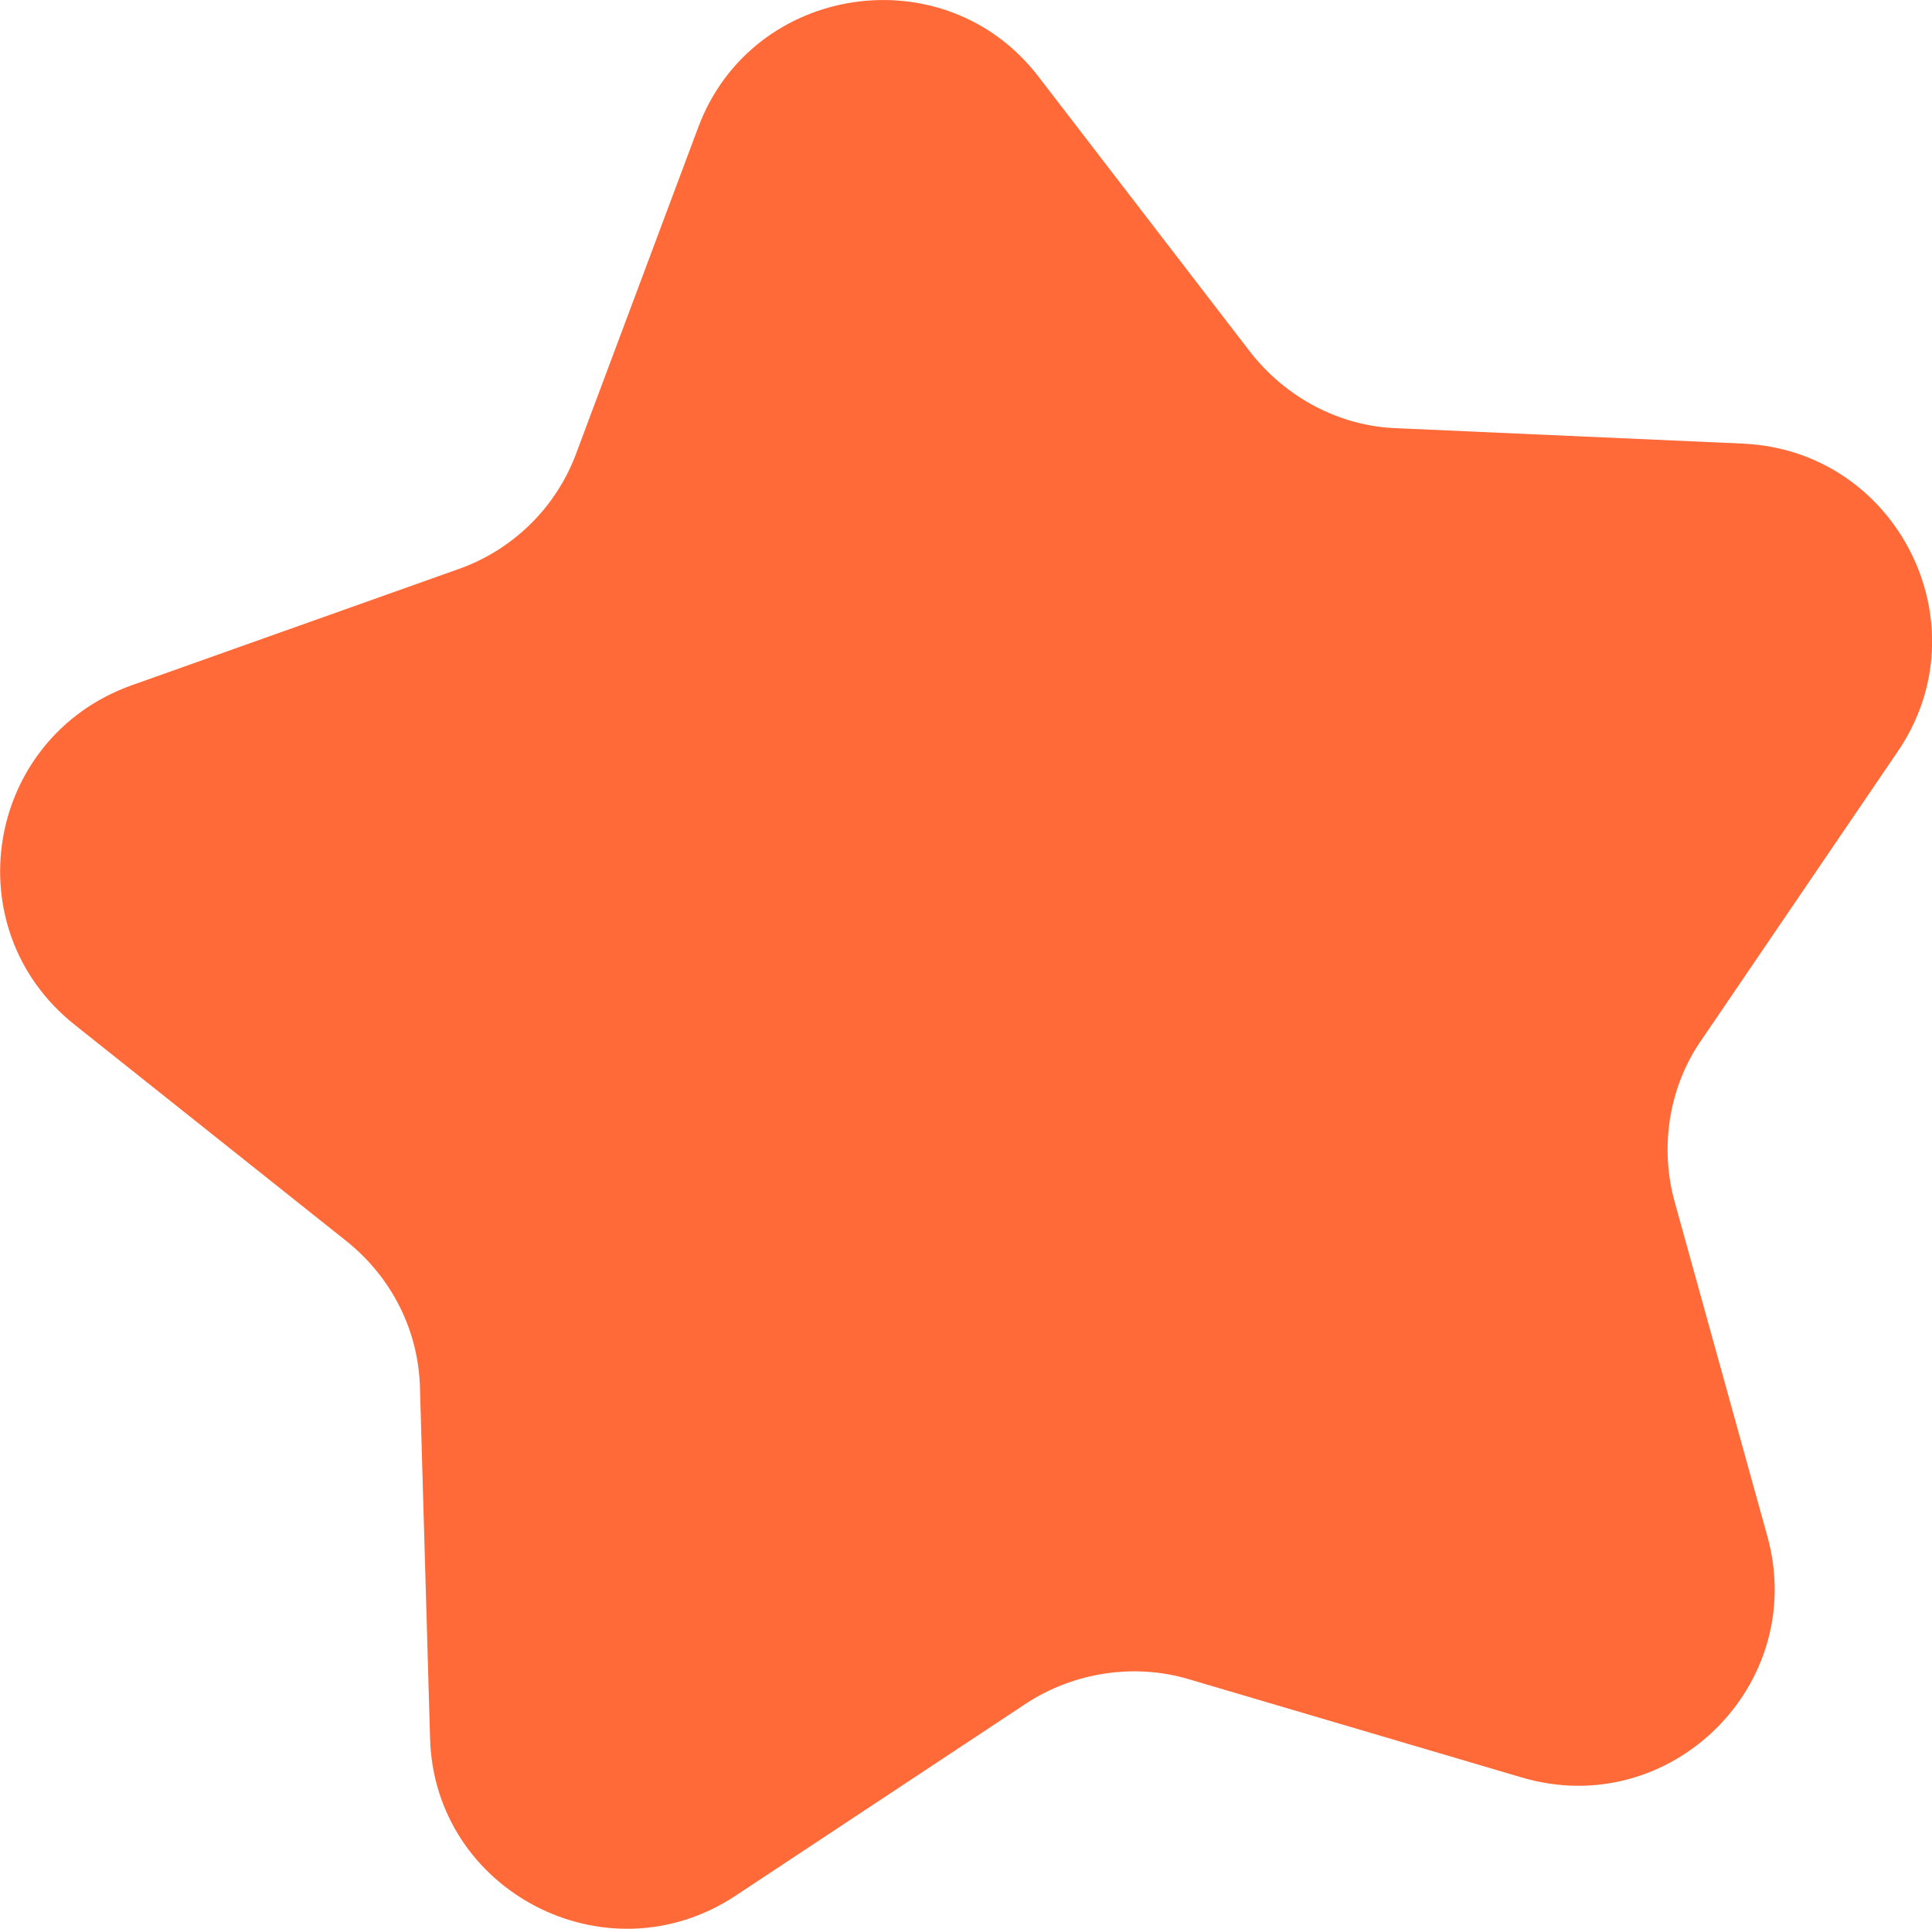 <?xml version="1.0" encoding="UTF-8"?>
<svg id="_레이어_1" xmlns="http://www.w3.org/2000/svg" width="21.25" height="21.22" version="1.1" viewBox="0 0 21.25 21.22">
  <!-- Generator: Adobe Illustrator 29.5.1, SVG Export Plug-In . SVG Version: 2.1.0 Build 141)  -->
  <path d="M19.19,4.88l-3.82-.17c-.64-.02-1.23-.34-1.62-.84l-2.33-3.03c-1.03-1.34-3.15-1.02-3.74.56l-1.34,3.58c-.22.6-.7,1.07-1.3,1.28l-3.6,1.28c-1.6.58-1.95,2.67-.62,3.73l2.99,2.38c.5.4.8.99.81,1.64l.11,3.82c.04,1.69,1.94,2.68,3.36,1.74l3.19-2.11c.53-.35,1.2-.45,1.8-.27l3.66,1.08c1.63.48,3.15-1.02,2.7-2.65l-1.02-3.68c-.17-.61-.06-1.28.3-1.79l2.15-3.16c.96-1.4,0-3.31-1.69-3.39h.02Z" fill="#ff6a38"/>
</svg>